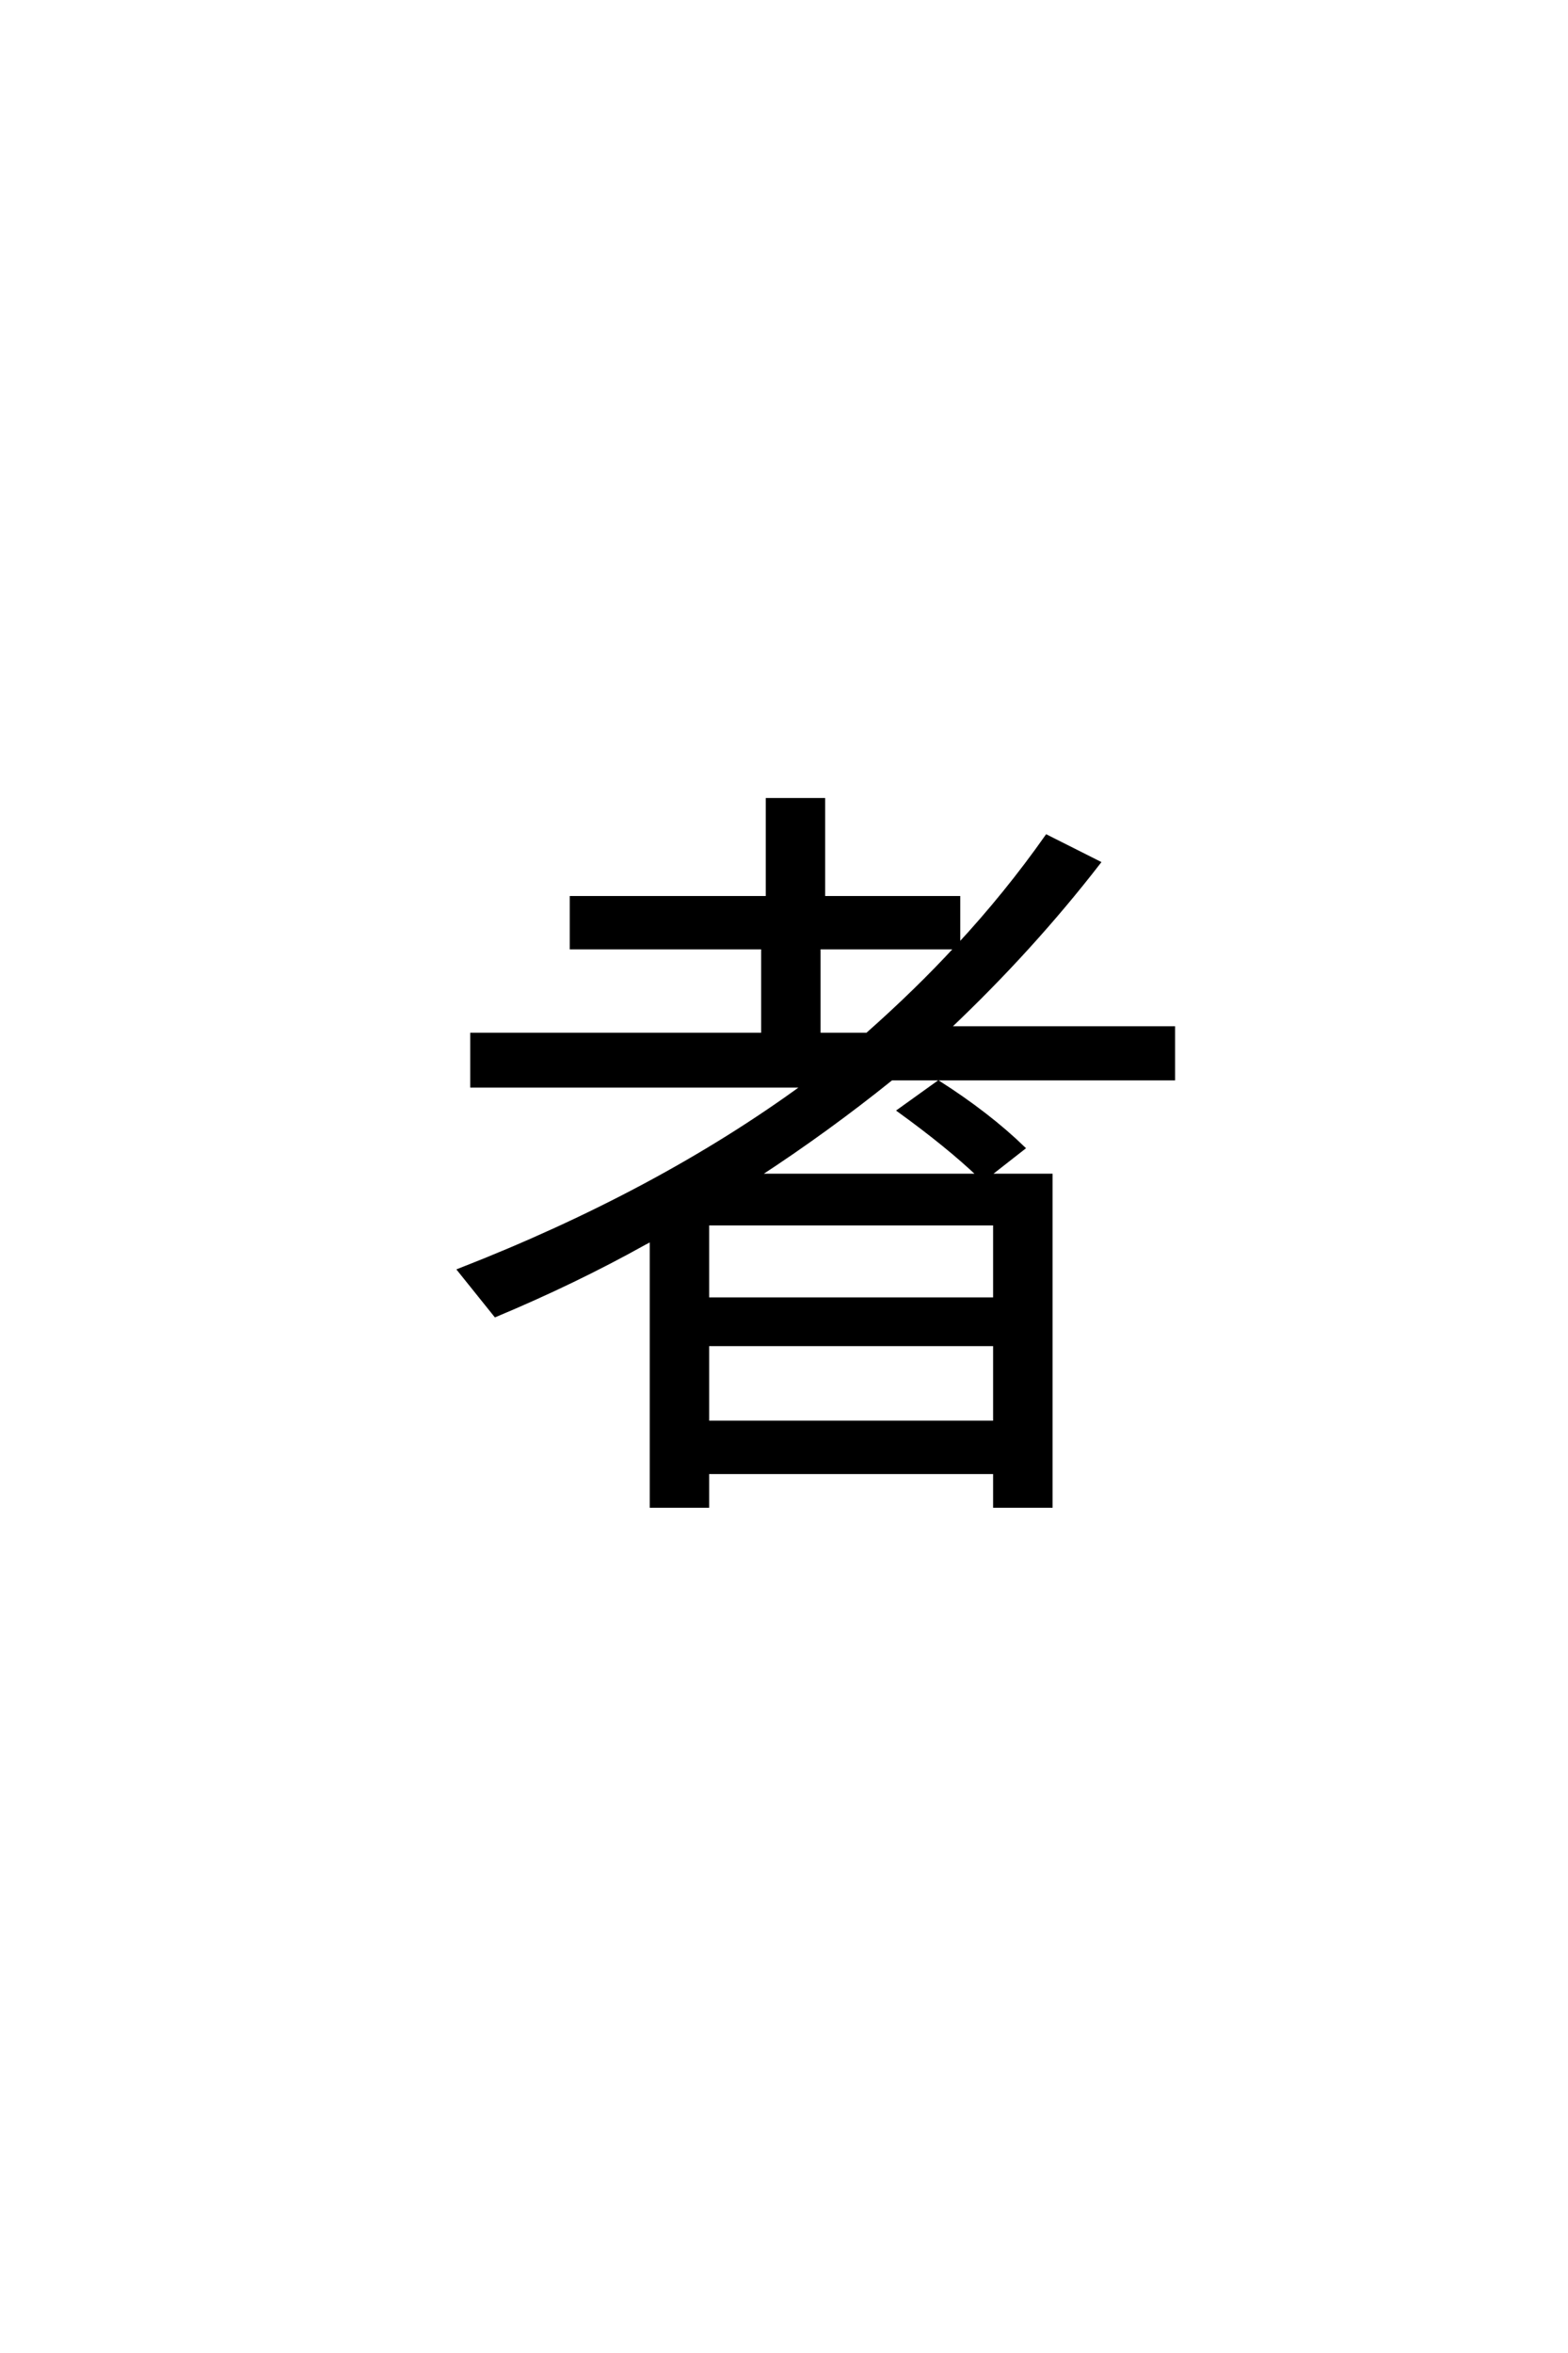 <?xml version='1.0' encoding='UTF-8'?>
<!DOCTYPE svg PUBLIC "-//W3C//DTD SVG 1.0//EN"
"http://www.w3.org/TR/2001/REC-SVG-20010904/DTD/svg10.dtd">

<svg xmlns='http://www.w3.org/2000/svg' version='1.0' width='40.0' height='60.0'>

 <g transform='scale(0.1 -0.1) translate(110.0 -370.0)'>
  <path d='M139.844 70.219
Q131.844 77.828 119.438 86.812
L129.391 93.953
Q142.094 85.844 150.984 77.25
L142 70.219
L158.016 70.219
L158.016 -13.969
L143.844 -13.969
L143.844 -5.375
L70.406 -5.375
L70.406 -13.969
L56.25 -13.969
L56.25 54
L54.391 53.031
Q36.719 43.172 16.406 34.672
L7.234 46.094
Q57.812 65.828 95.219 93.172
L10.453 93.172
L10.453 106.156
L84.672 106.156
L84.672 128.422
L35.844 128.422
L35.844 141.016
L85.844 141.016
L85.844 166.016
L100 166.016
L100 141.016
L134.469 141.016
L134.469 128.812
Q146.781 142.094 157.031 156.641
L170.219 150
Q153.125 127.938 131.844 107.812
L189.266 107.812
L189.266 95.016
L117.391 95.016
Q100.875 81.734 83.203 70.219
L139.844 70.219
L139.844 70.219
M134.078 128.422
L98.828 128.422
L98.828 106.156
L111.234 106.156
Q124.125 117.578 134.078 128.422
Q124.125 117.578 134.078 128.422
M70.406 58.016
L70.406 38.672
L143.844 38.672
L143.844 58.016
L70.406 58.016
L70.406 58.016
M70.406 27.25
L70.406 7.234
L143.844 7.234
L143.844 27.25
L70.406 27.25
' style='fill: #000000; stroke: #000000'/>
 </g>
</svg>
